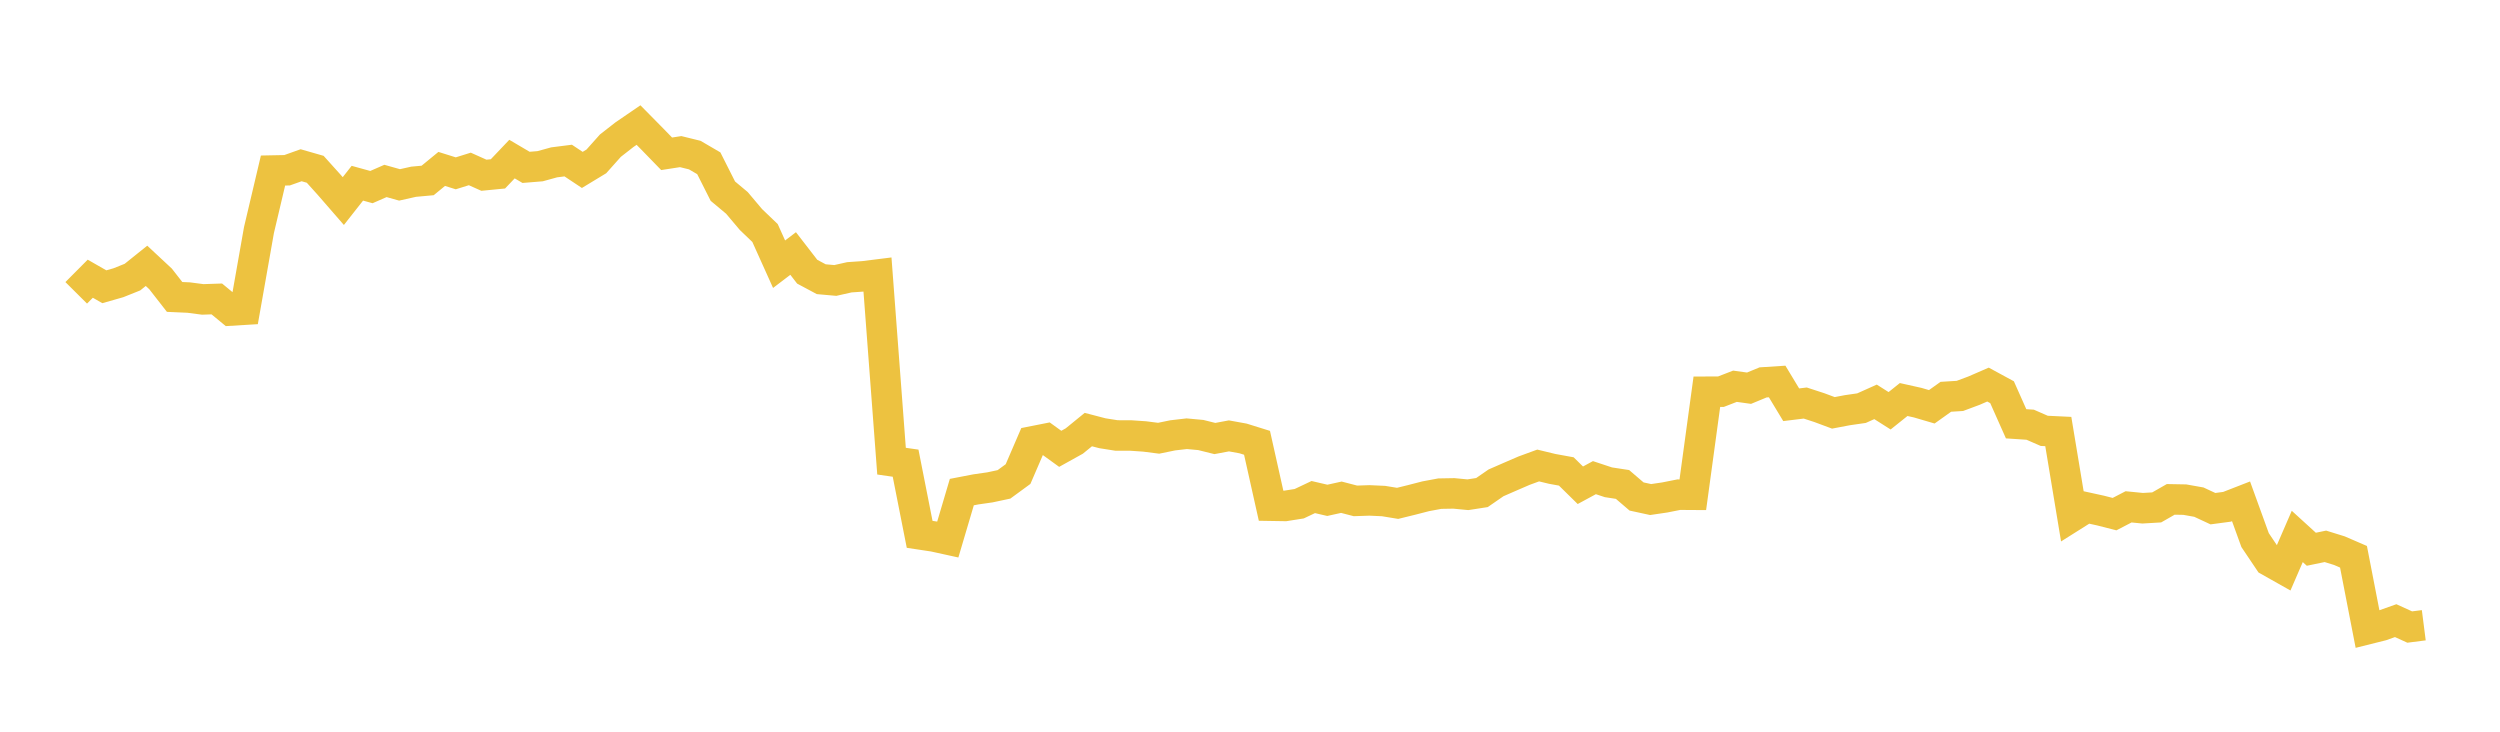 <svg width="164" height="48" xmlns="http://www.w3.org/2000/svg" xmlns:xlink="http://www.w3.org/1999/xlink"><path fill="none" stroke="rgb(237,194,64)" stroke-width="2" d="M5,19.21L5.922,18.283L6.844,18.811L7.766,18.548L8.689,18.178L9.611,17.438L10.533,18.297L11.455,19.479L12.377,19.52L13.299,19.641L14.222,19.61L15.144,20.371L16.066,20.315L16.988,15.092L17.91,11.187L18.832,11.169L19.754,10.84L20.677,11.105L21.599,12.129L22.521,13.19L23.443,12.019L24.365,12.273L25.287,11.87L26.21,12.129L27.132,11.922L28.054,11.838L28.976,11.081L29.898,11.37L30.82,11.082L31.743,11.496L32.665,11.406L33.587,10.436L34.509,10.979L35.431,10.904L36.353,10.65L37.275,10.533L38.198,11.147L39.12,10.588L40.042,9.555L40.964,8.835L41.886,8.204L42.808,9.139L43.731,10.089L44.653,9.946L45.575,10.173L46.497,10.711L47.419,12.539L48.341,13.309L49.263,14.402L50.186,15.286L51.108,17.332L52.03,16.63L52.952,17.823L53.874,18.316L54.796,18.398L55.719,18.19L56.641,18.126L57.563,18.011L58.485,30.252L59.407,30.384L60.329,35.053L61.251,35.192L62.174,35.395L63.096,32.281L64.018,32.103L64.94,31.971L65.862,31.774L66.784,31.099L67.707,28.959L68.629,28.776L69.551,29.443L70.473,28.931L71.395,28.18L72.317,28.421L73.24,28.567L74.162,28.568L75.084,28.631L76.006,28.749L76.928,28.559L77.85,28.452L78.772,28.537L79.695,28.767L80.617,28.594L81.539,28.761L82.461,29.048L83.383,33.175L84.305,33.19L85.228,33.044L86.15,32.607L87.072,32.822L87.994,32.618L88.916,32.858L89.838,32.827L90.76,32.869L91.683,33.02L92.605,32.793L93.527,32.555L94.449,32.383L95.371,32.367L96.293,32.455L97.216,32.312L98.138,31.675L99.06,31.272L99.982,30.874L100.904,30.536L101.826,30.759L102.749,30.927L103.671,31.833L104.593,31.334L105.515,31.639L106.437,31.78L107.359,32.57L108.281,32.77L109.204,32.634L110.126,32.451L111.048,32.457L111.97,25.698L112.892,25.695L113.814,25.338L114.737,25.466L115.659,25.085L116.581,25.026L117.503,26.552L118.425,26.439L119.347,26.74L120.269,27.083L121.192,26.908L122.114,26.775L123.036,26.362L123.958,26.947L124.88,26.209L125.802,26.415L126.725,26.686L127.647,26.029L128.569,25.972L129.491,25.628L130.413,25.228L131.335,25.729L132.257,27.8L133.18,27.861L134.102,28.264L135.024,28.308L135.946,33.87L136.868,33.289L137.79,33.491L138.713,33.727L139.635,33.249L140.557,33.34L141.479,33.286L142.401,32.759L143.323,32.776L144.246,32.94L145.168,33.369L146.09,33.246L147.012,32.887L147.934,35.43L148.856,36.801L149.778,37.321L150.701,35.19L151.623,36.031L152.545,35.839L153.467,36.125L154.389,36.524L155.311,41.273L156.234,41.042L157.156,40.714L158.078,41.134L159,41.016"></path></svg>